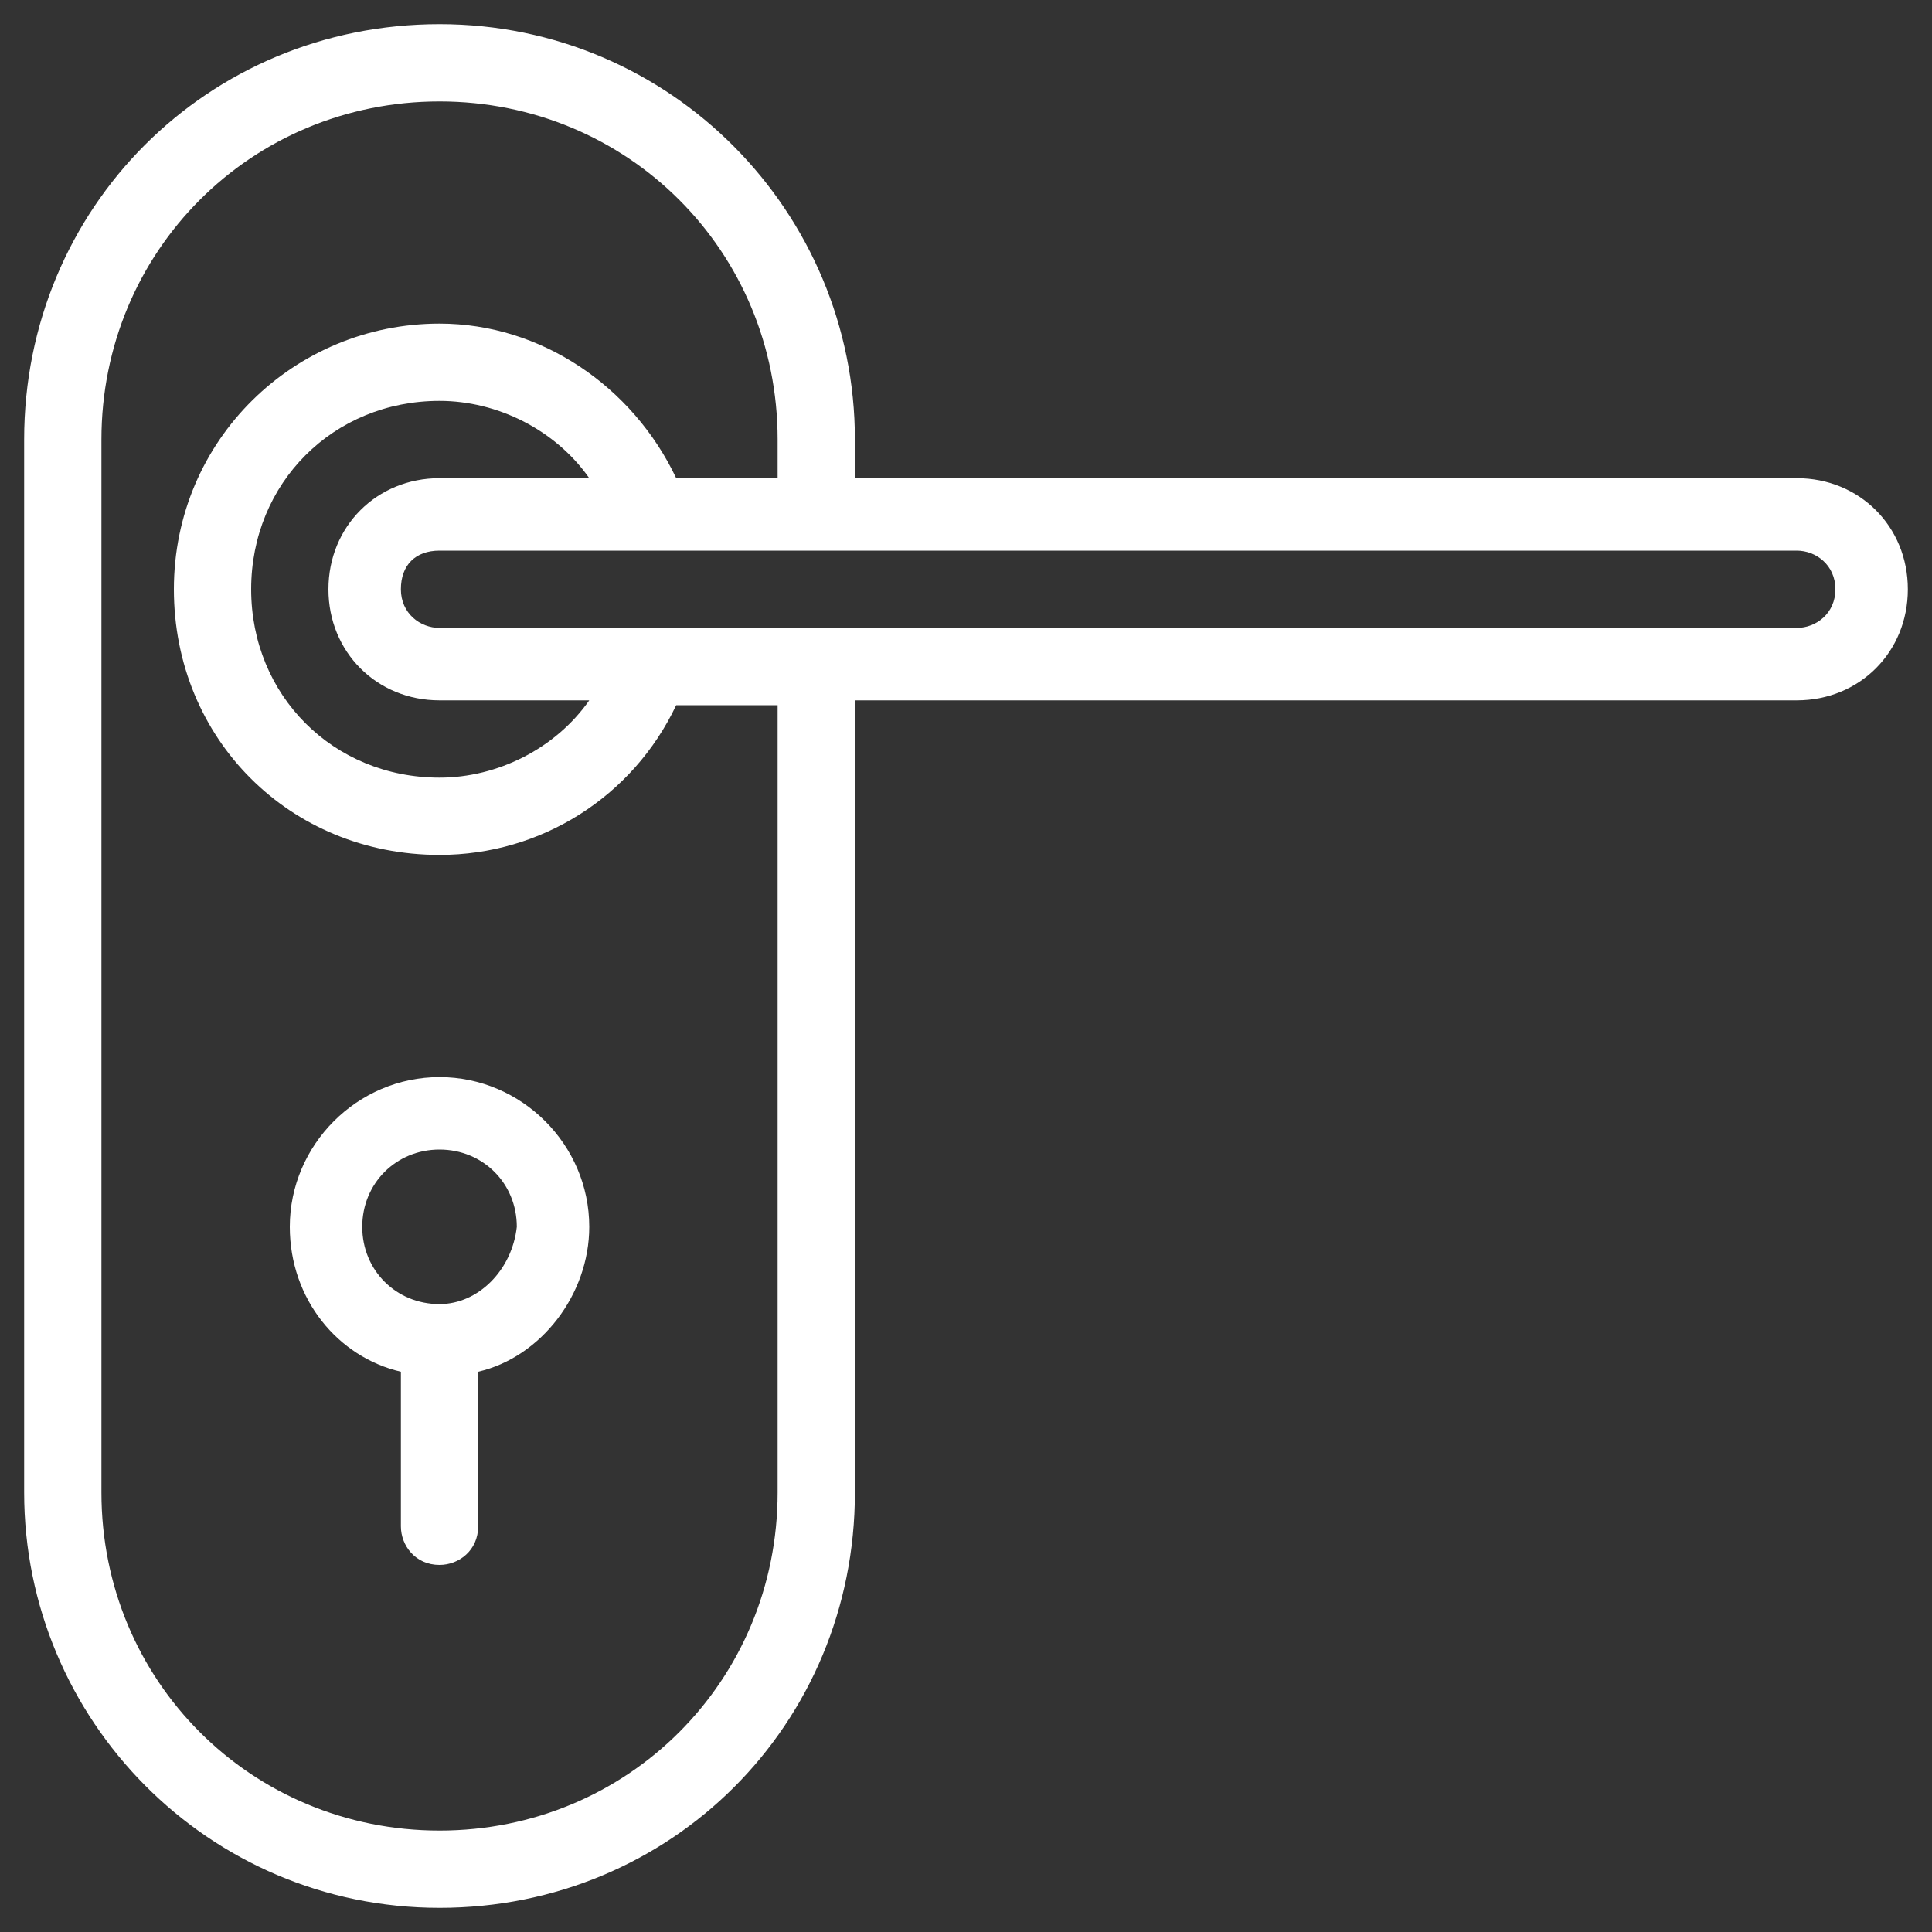 <?xml version="1.0" encoding="utf-8"?>
<!-- Generator: Adobe Illustrator 19.0.0, SVG Export Plug-In . SVG Version: 6.00 Build 0)  -->
<svg version="1.1" id="Layer_1" xmlns="http://www.w3.org/2000/svg" xmlns:xlink="http://www.w3.org/1999/xlink" x="0px" y="0px"
	 width="40px" height="40px" viewBox="0 0 40 40" style="enable-background:new 0 0 40 40;" xml:space="preserve">
<rect x="0" y="0" width="40" height="40" fill="#333333" stroke="none"/>
<style type="text/css">
	.st0{fill:#FFFFFF;}
</style>
<g id="_x31_636_x2C__Door_x2C__Lock_x2C__Handle_x2C_">
	<g>
		<path class="st0" d="M37.2,9.9H17.7V9.1c0-4.7-3.8-8.6-8.6-8.6S0.5,4.3,0.5,9.1v21.8c0,4.7,3.8,8.6,8.6,8.6s8.6-3.8,8.6-8.6V14.5
			h19.5c1.3,0,2.3-1,2.3-2.3S38.5,9.9,37.2,9.9z M16.1,30.9c0,3.9-3.1,7-7,7s-7-3.1-7-7V9.1c0-3.9,3.1-7,7-7s7,3.1,7,7v0.8H14
			C13.1,8,11.2,6.7,9.1,6.7c-3,0-5.5,2.4-5.5,5.5s2.4,5.5,5.5,5.5c2.1,0,4-1.2,4.9-3.1h2.1V30.9z M9.1,14.5h3.1
			c-0.7,1-1.9,1.6-3.1,1.6c-2.2,0-3.9-1.7-3.9-3.9s1.7-3.9,3.9-3.9c1.2,0,2.4,0.6,3.1,1.6H9.1c-1.3,0-2.3,1-2.3,2.3
			S7.8,14.5,9.1,14.5z M37.2,13c-1.4,0-26.8,0-28.1,0c-0.4,0-0.8-0.3-0.8-0.8s0.3-0.8,0.8-0.8h28.1c0.4,0,0.8,0.3,0.8,0.8
			S37.6,13,37.2,13z"/>
		<path class="st0" d="M9.1,22.3c-1.7,0-3.1,1.4-3.1,3.1c0,1.5,1,2.7,2.3,3v3.2c0,0.4,0.3,0.8,0.8,0.8c0.4,0,0.8-0.3,0.8-0.8v-3.2
			c1.3-0.3,2.3-1.6,2.3-3C12.2,23.7,10.8,22.3,9.1,22.3z M9.1,27c-0.9,0-1.6-0.7-1.6-1.6c0-0.9,0.7-1.6,1.6-1.6s1.6,0.7,1.6,1.6
			C10.6,26.3,9.9,27,9.1,27z"/>
	</g>
</g>
</svg>
